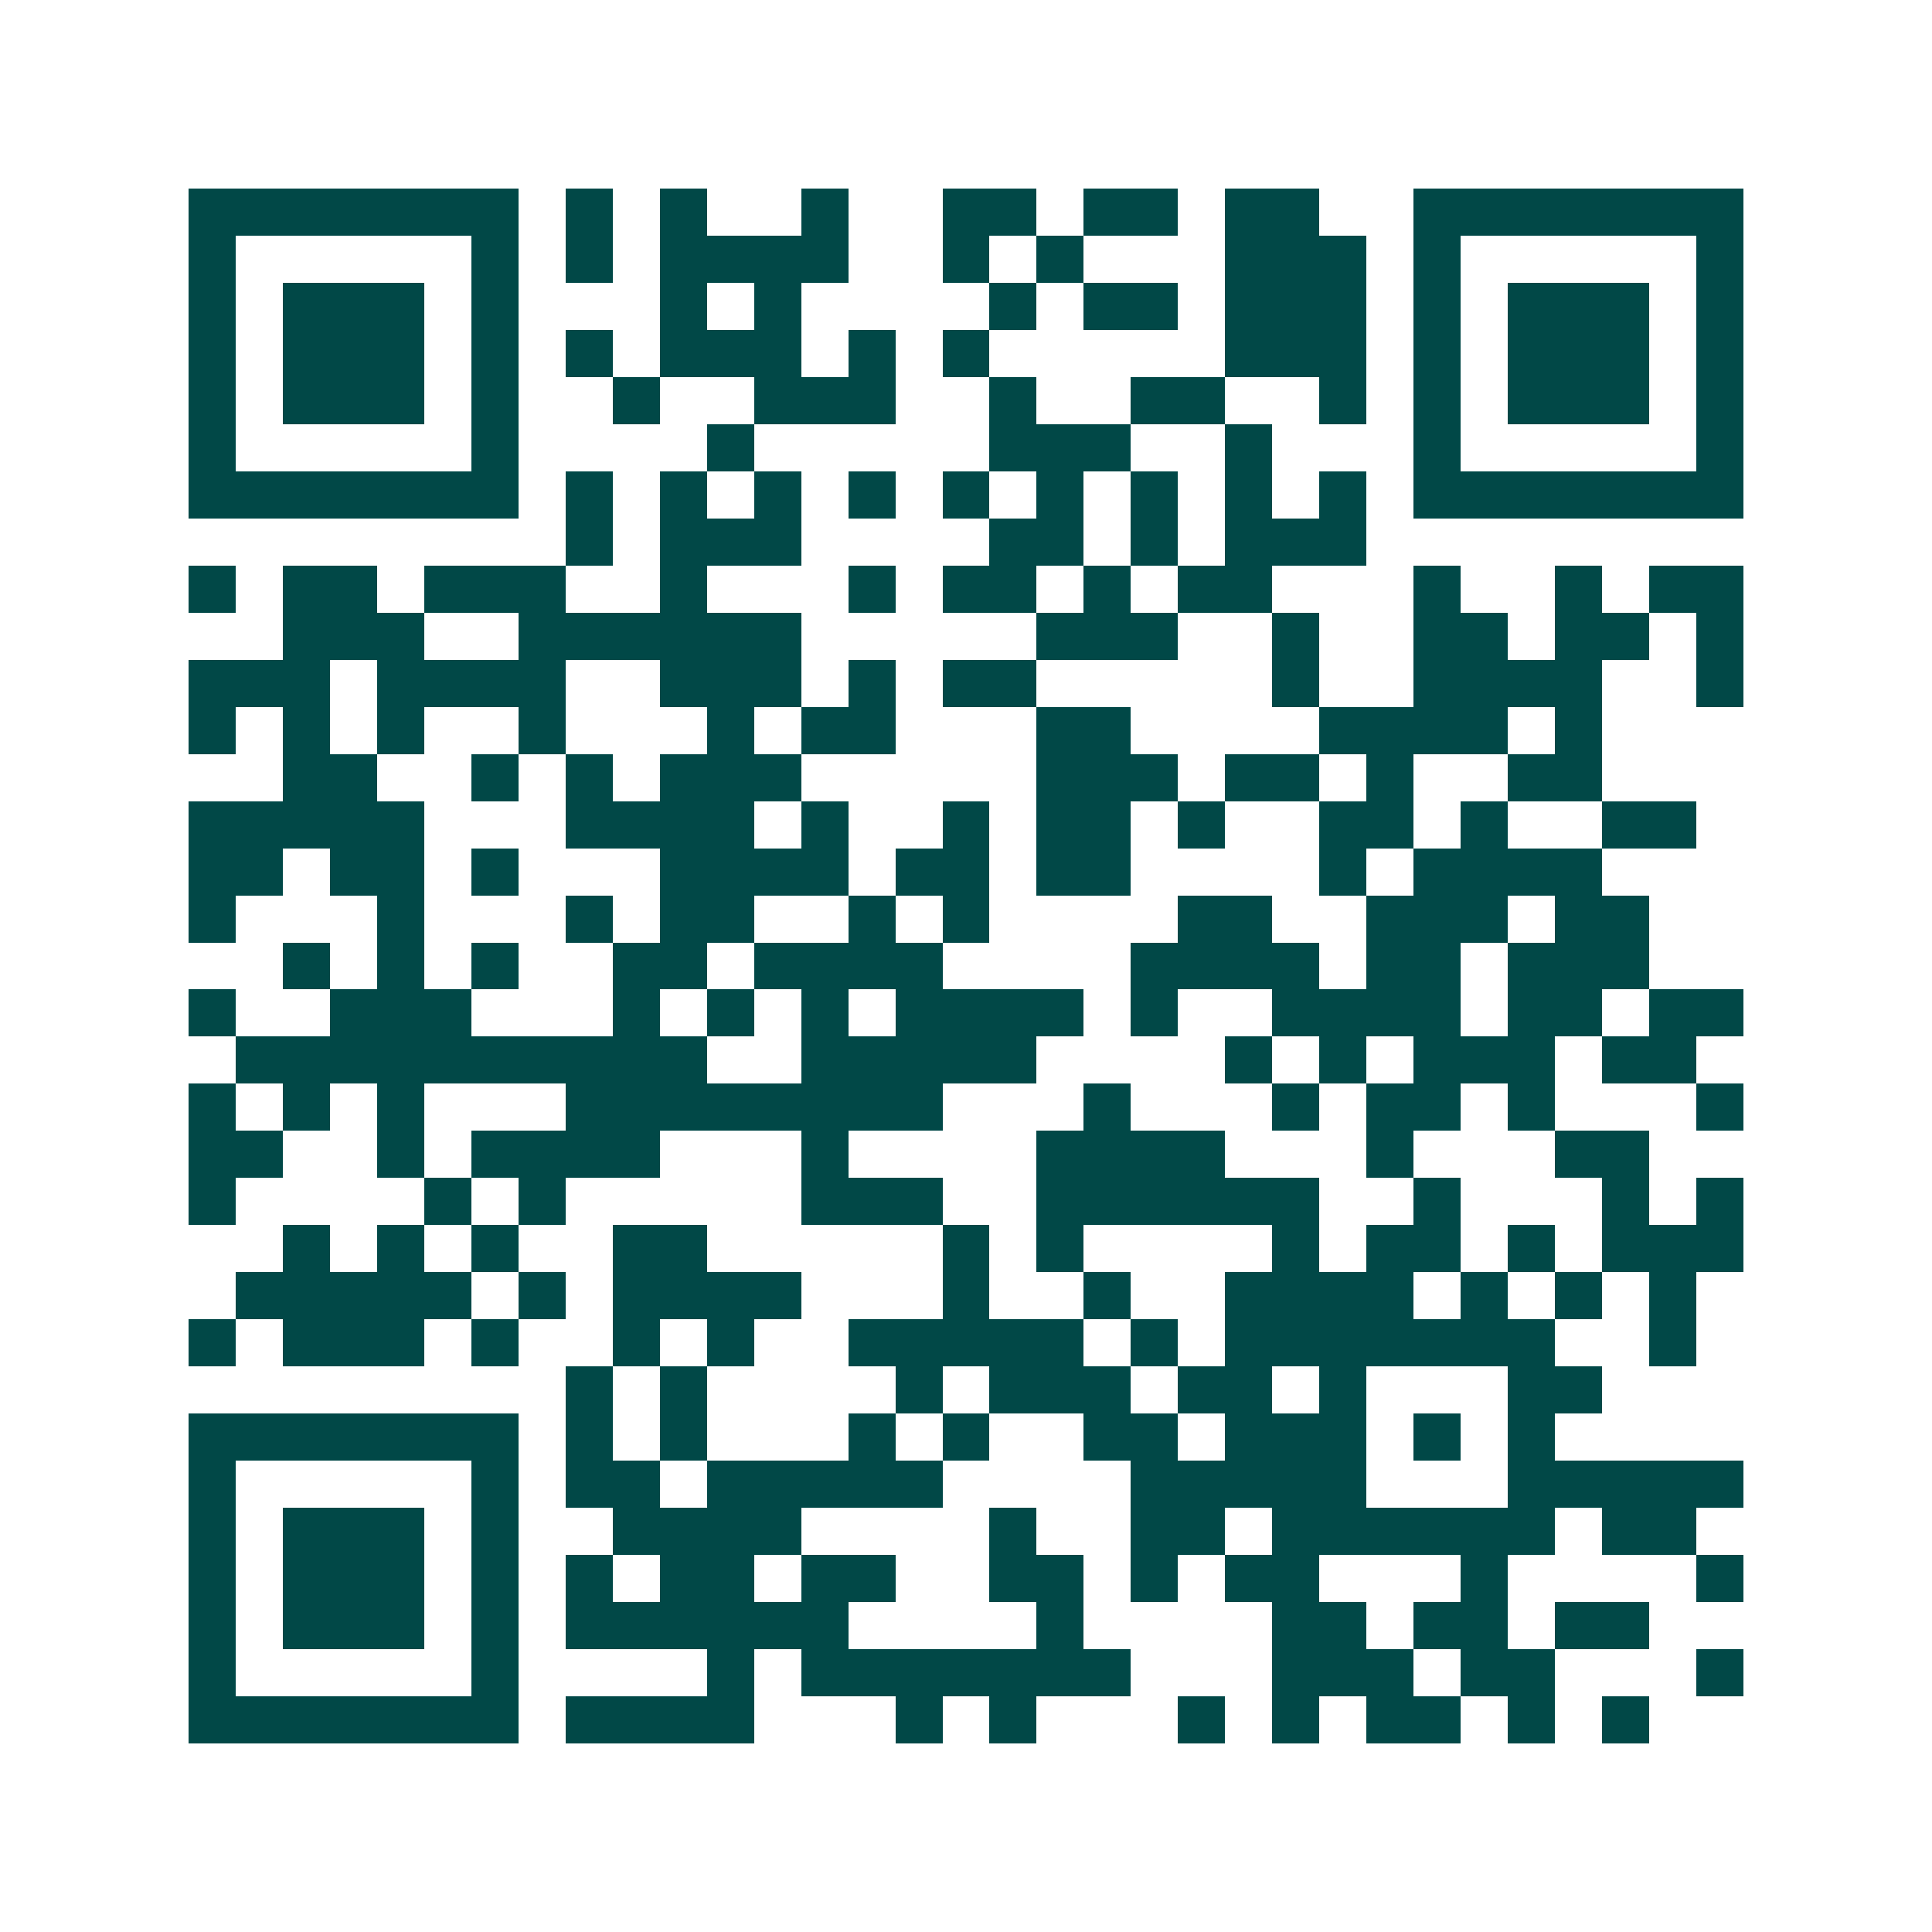 <svg xmlns="http://www.w3.org/2000/svg" width="200" height="200" viewBox="0 0 41 41" shape-rendering="crispEdges"><path fill="#ffffff" d="M0 0h41v41H0z"/><path stroke="#014847" d="M4 4.5h7m1 0h1m1 0h1m2 0h1m2 0h2m1 0h2m1 0h2m2 0h7M4 5.5h1m5 0h1m1 0h1m1 0h4m2 0h1m1 0h1m3 0h3m1 0h1m5 0h1M4 6.5h1m1 0h3m1 0h1m3 0h1m1 0h1m4 0h1m1 0h2m1 0h3m1 0h1m1 0h3m1 0h1M4 7.5h1m1 0h3m1 0h1m1 0h1m1 0h3m1 0h1m1 0h1m5 0h3m1 0h1m1 0h3m1 0h1M4 8.5h1m1 0h3m1 0h1m2 0h1m2 0h3m2 0h1m2 0h2m2 0h1m1 0h1m1 0h3m1 0h1M4 9.5h1m5 0h1m4 0h1m5 0h3m2 0h1m3 0h1m5 0h1M4 10.5h7m1 0h1m1 0h1m1 0h1m1 0h1m1 0h1m1 0h1m1 0h1m1 0h1m1 0h1m1 0h7M12 11.5h1m1 0h3m4 0h2m1 0h1m1 0h3M4 12.5h1m1 0h2m1 0h3m2 0h1m3 0h1m1 0h2m1 0h1m1 0h2m3 0h1m2 0h1m1 0h2M6 13.5h3m2 0h6m5 0h3m2 0h1m2 0h2m1 0h2m1 0h1M4 14.5h3m1 0h4m2 0h3m1 0h1m1 0h2m5 0h1m2 0h4m2 0h1M4 15.5h1m1 0h1m1 0h1m2 0h1m3 0h1m1 0h2m3 0h2m4 0h4m1 0h1M6 16.5h2m2 0h1m1 0h1m1 0h3m5 0h3m1 0h2m1 0h1m2 0h2M4 17.5h5m3 0h4m1 0h1m2 0h1m1 0h2m1 0h1m2 0h2m1 0h1m2 0h2M4 18.5h2m1 0h2m1 0h1m3 0h4m1 0h2m1 0h2m4 0h1m1 0h4M4 19.5h1m3 0h1m3 0h1m1 0h2m2 0h1m1 0h1m4 0h2m2 0h3m1 0h2M6 20.5h1m1 0h1m1 0h1m2 0h2m1 0h4m4 0h4m1 0h2m1 0h3M4 21.5h1m2 0h3m3 0h1m1 0h1m1 0h1m1 0h4m1 0h1m2 0h4m1 0h2m1 0h2M5 22.5h10m2 0h5m4 0h1m1 0h1m1 0h3m1 0h2M4 23.5h1m1 0h1m1 0h1m3 0h8m3 0h1m3 0h1m1 0h2m1 0h1m3 0h1M4 24.5h2m2 0h1m1 0h4m3 0h1m4 0h4m3 0h1m3 0h2M4 25.5h1m4 0h1m1 0h1m5 0h3m2 0h6m2 0h1m3 0h1m1 0h1M6 26.5h1m1 0h1m1 0h1m2 0h2m5 0h1m1 0h1m4 0h1m1 0h2m1 0h1m1 0h3M5 27.5h5m1 0h1m1 0h4m3 0h1m2 0h1m2 0h4m1 0h1m1 0h1m1 0h1M4 28.5h1m1 0h3m1 0h1m2 0h1m1 0h1m2 0h5m1 0h1m1 0h7m2 0h1M12 29.5h1m1 0h1m4 0h1m1 0h3m1 0h2m1 0h1m3 0h2M4 30.5h7m1 0h1m1 0h1m3 0h1m1 0h1m2 0h2m1 0h3m1 0h1m1 0h1M4 31.5h1m5 0h1m1 0h2m1 0h5m4 0h5m3 0h5M4 32.5h1m1 0h3m1 0h1m2 0h4m4 0h1m2 0h2m1 0h6m1 0h2M4 33.5h1m1 0h3m1 0h1m1 0h1m1 0h2m1 0h2m2 0h2m1 0h1m1 0h2m3 0h1m4 0h1M4 34.5h1m1 0h3m1 0h1m1 0h6m4 0h1m4 0h2m1 0h2m1 0h2M4 35.5h1m5 0h1m4 0h1m1 0h7m3 0h3m1 0h2m3 0h1M4 36.5h7m1 0h4m3 0h1m1 0h1m3 0h1m1 0h1m1 0h2m1 0h1m1 0h1"/></svg>
